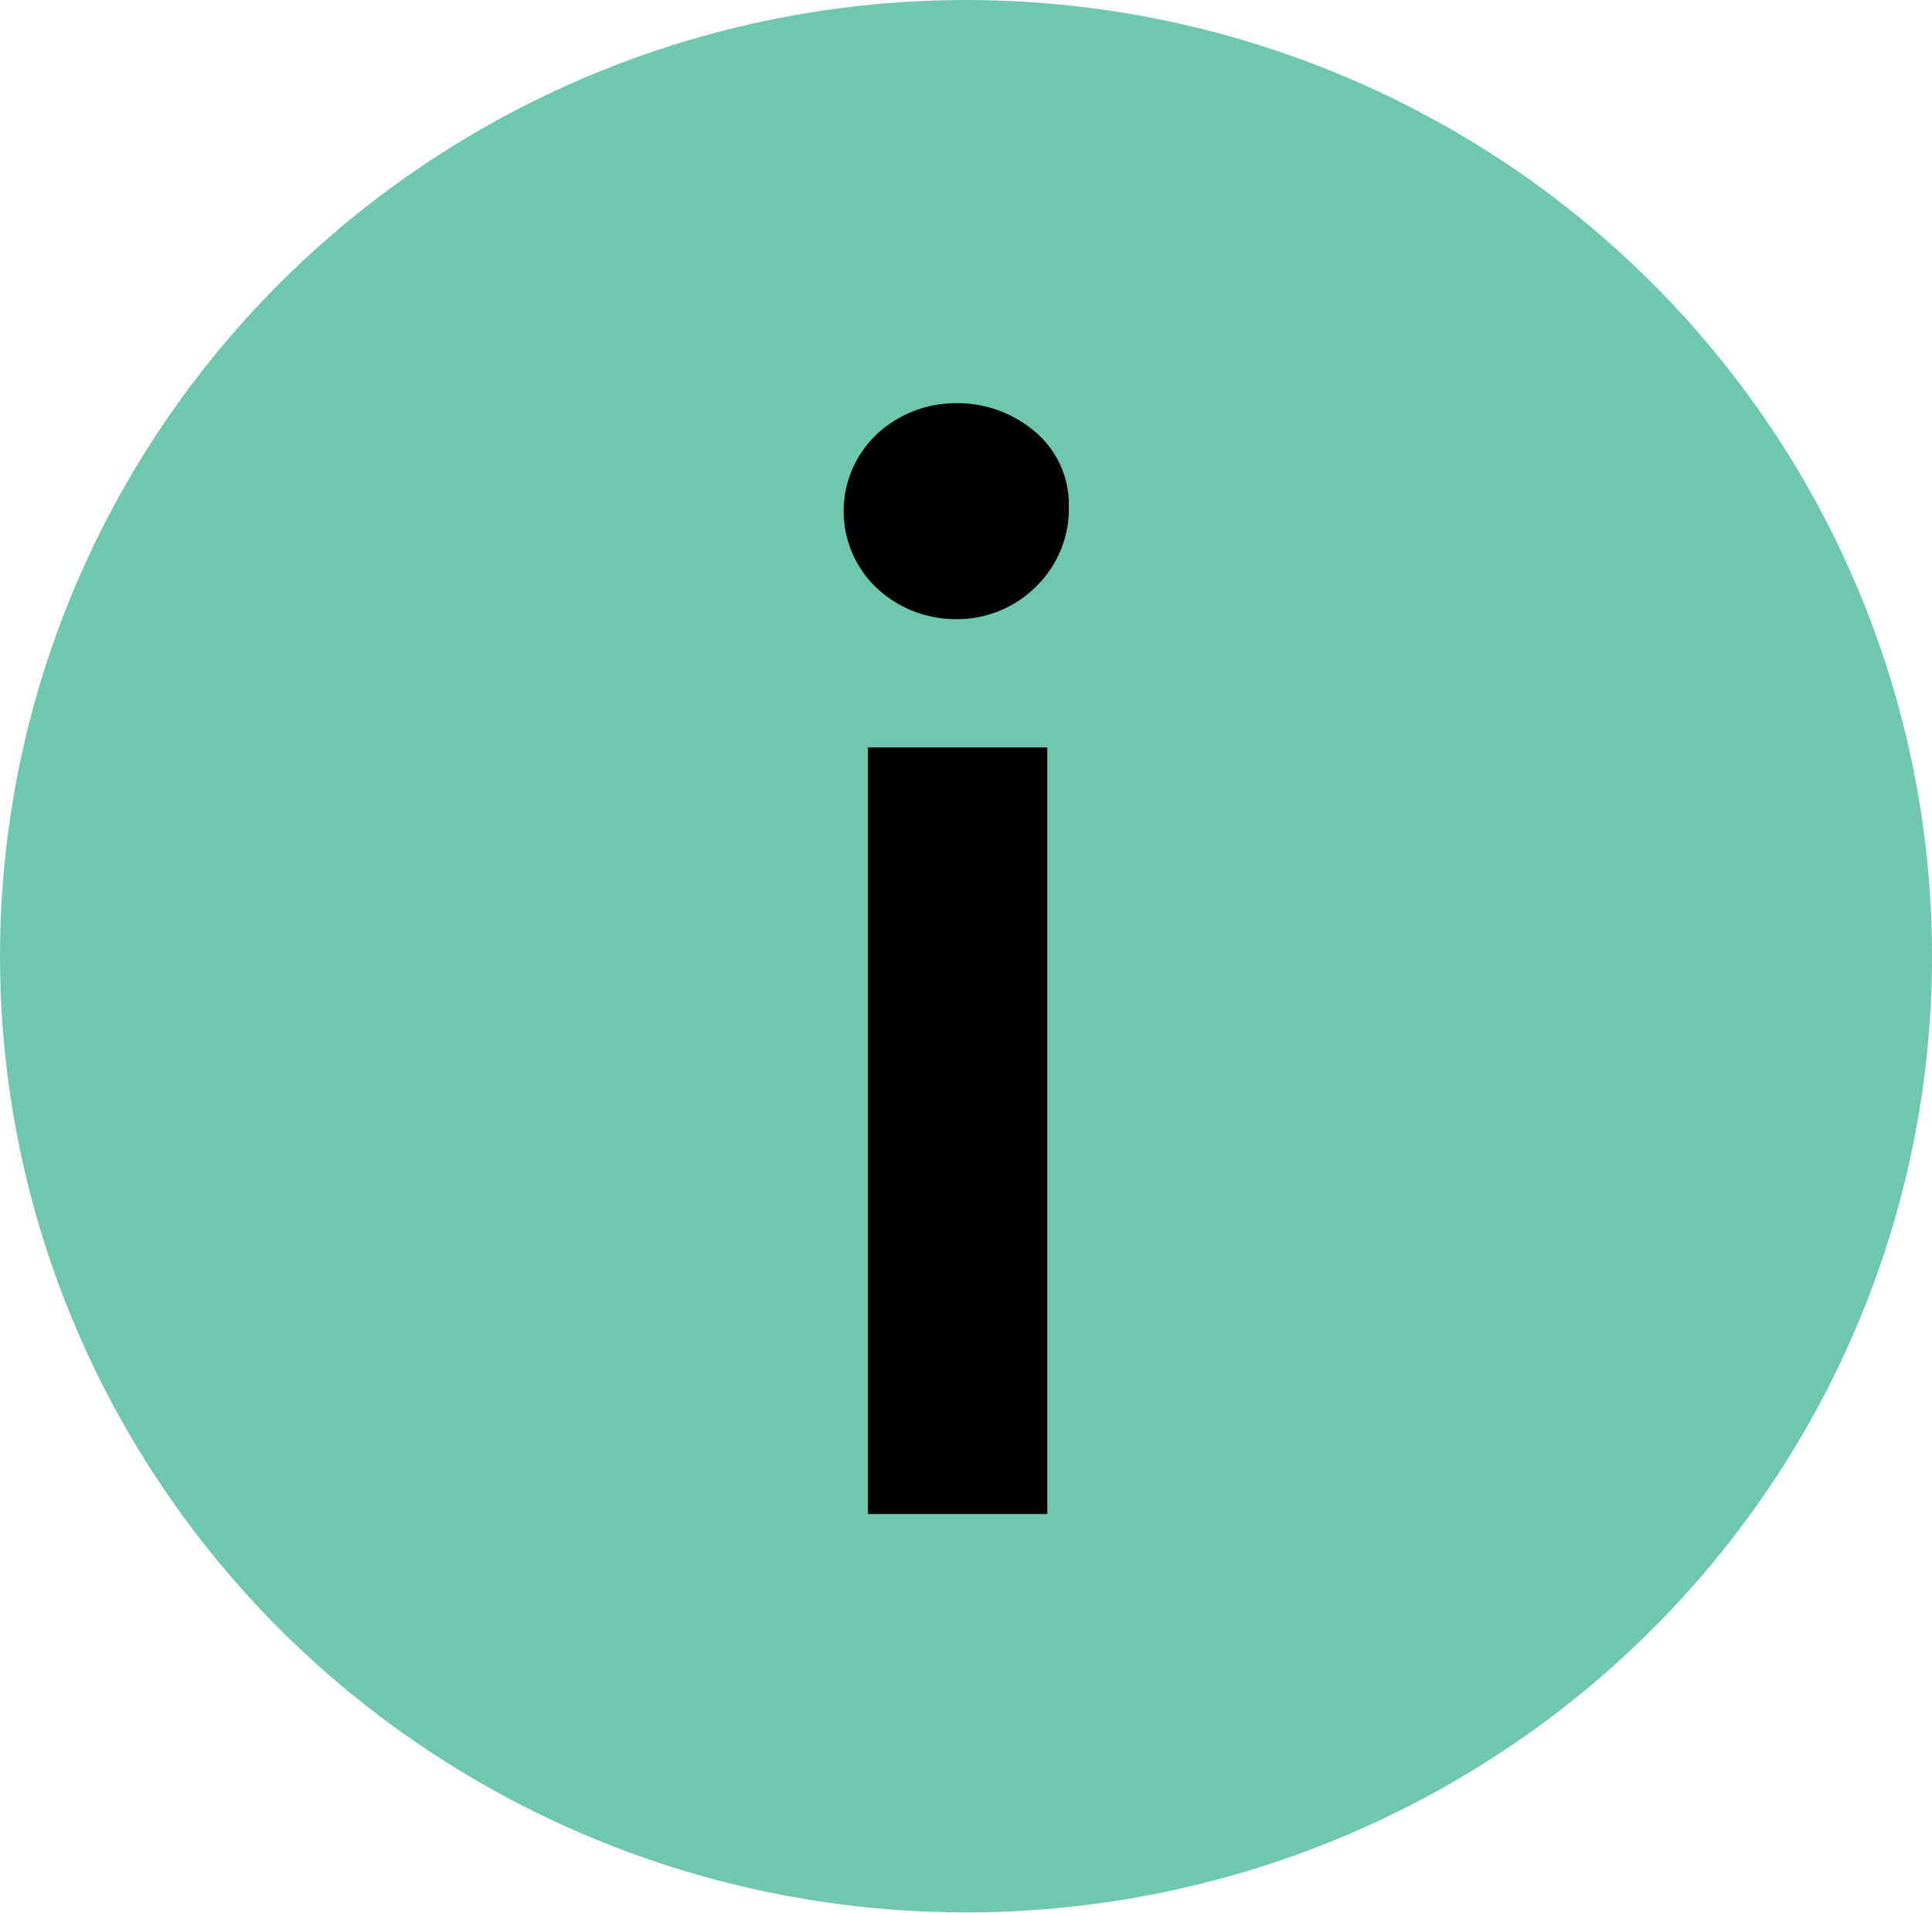<?xml version="1.0" encoding="UTF-8"?> <svg xmlns="http://www.w3.org/2000/svg" id="Слой_1" data-name="Слой 1" viewBox="0 0 24.24 24.01"> <defs> <style>.cls-1{fill:#6ec7ae;}</style> </defs> <title>site</title> <ellipse class="cls-1" cx="12.12" cy="12" rx="12.12" ry="12"></ellipse> <path d="M11,7.38a1.33,1.33,0,0,1,0-1.93,1.45,1.45,0,0,1,1-.39,1.49,1.49,0,0,1,1,.37,1.19,1.19,0,0,1,.41.93,1.36,1.36,0,0,1-.41,1,1.4,1.4,0,0,1-1,.41A1.45,1.45,0,0,1,11,7.38Zm-.11,2h2.25V19H10.89Z"></path> </svg> 